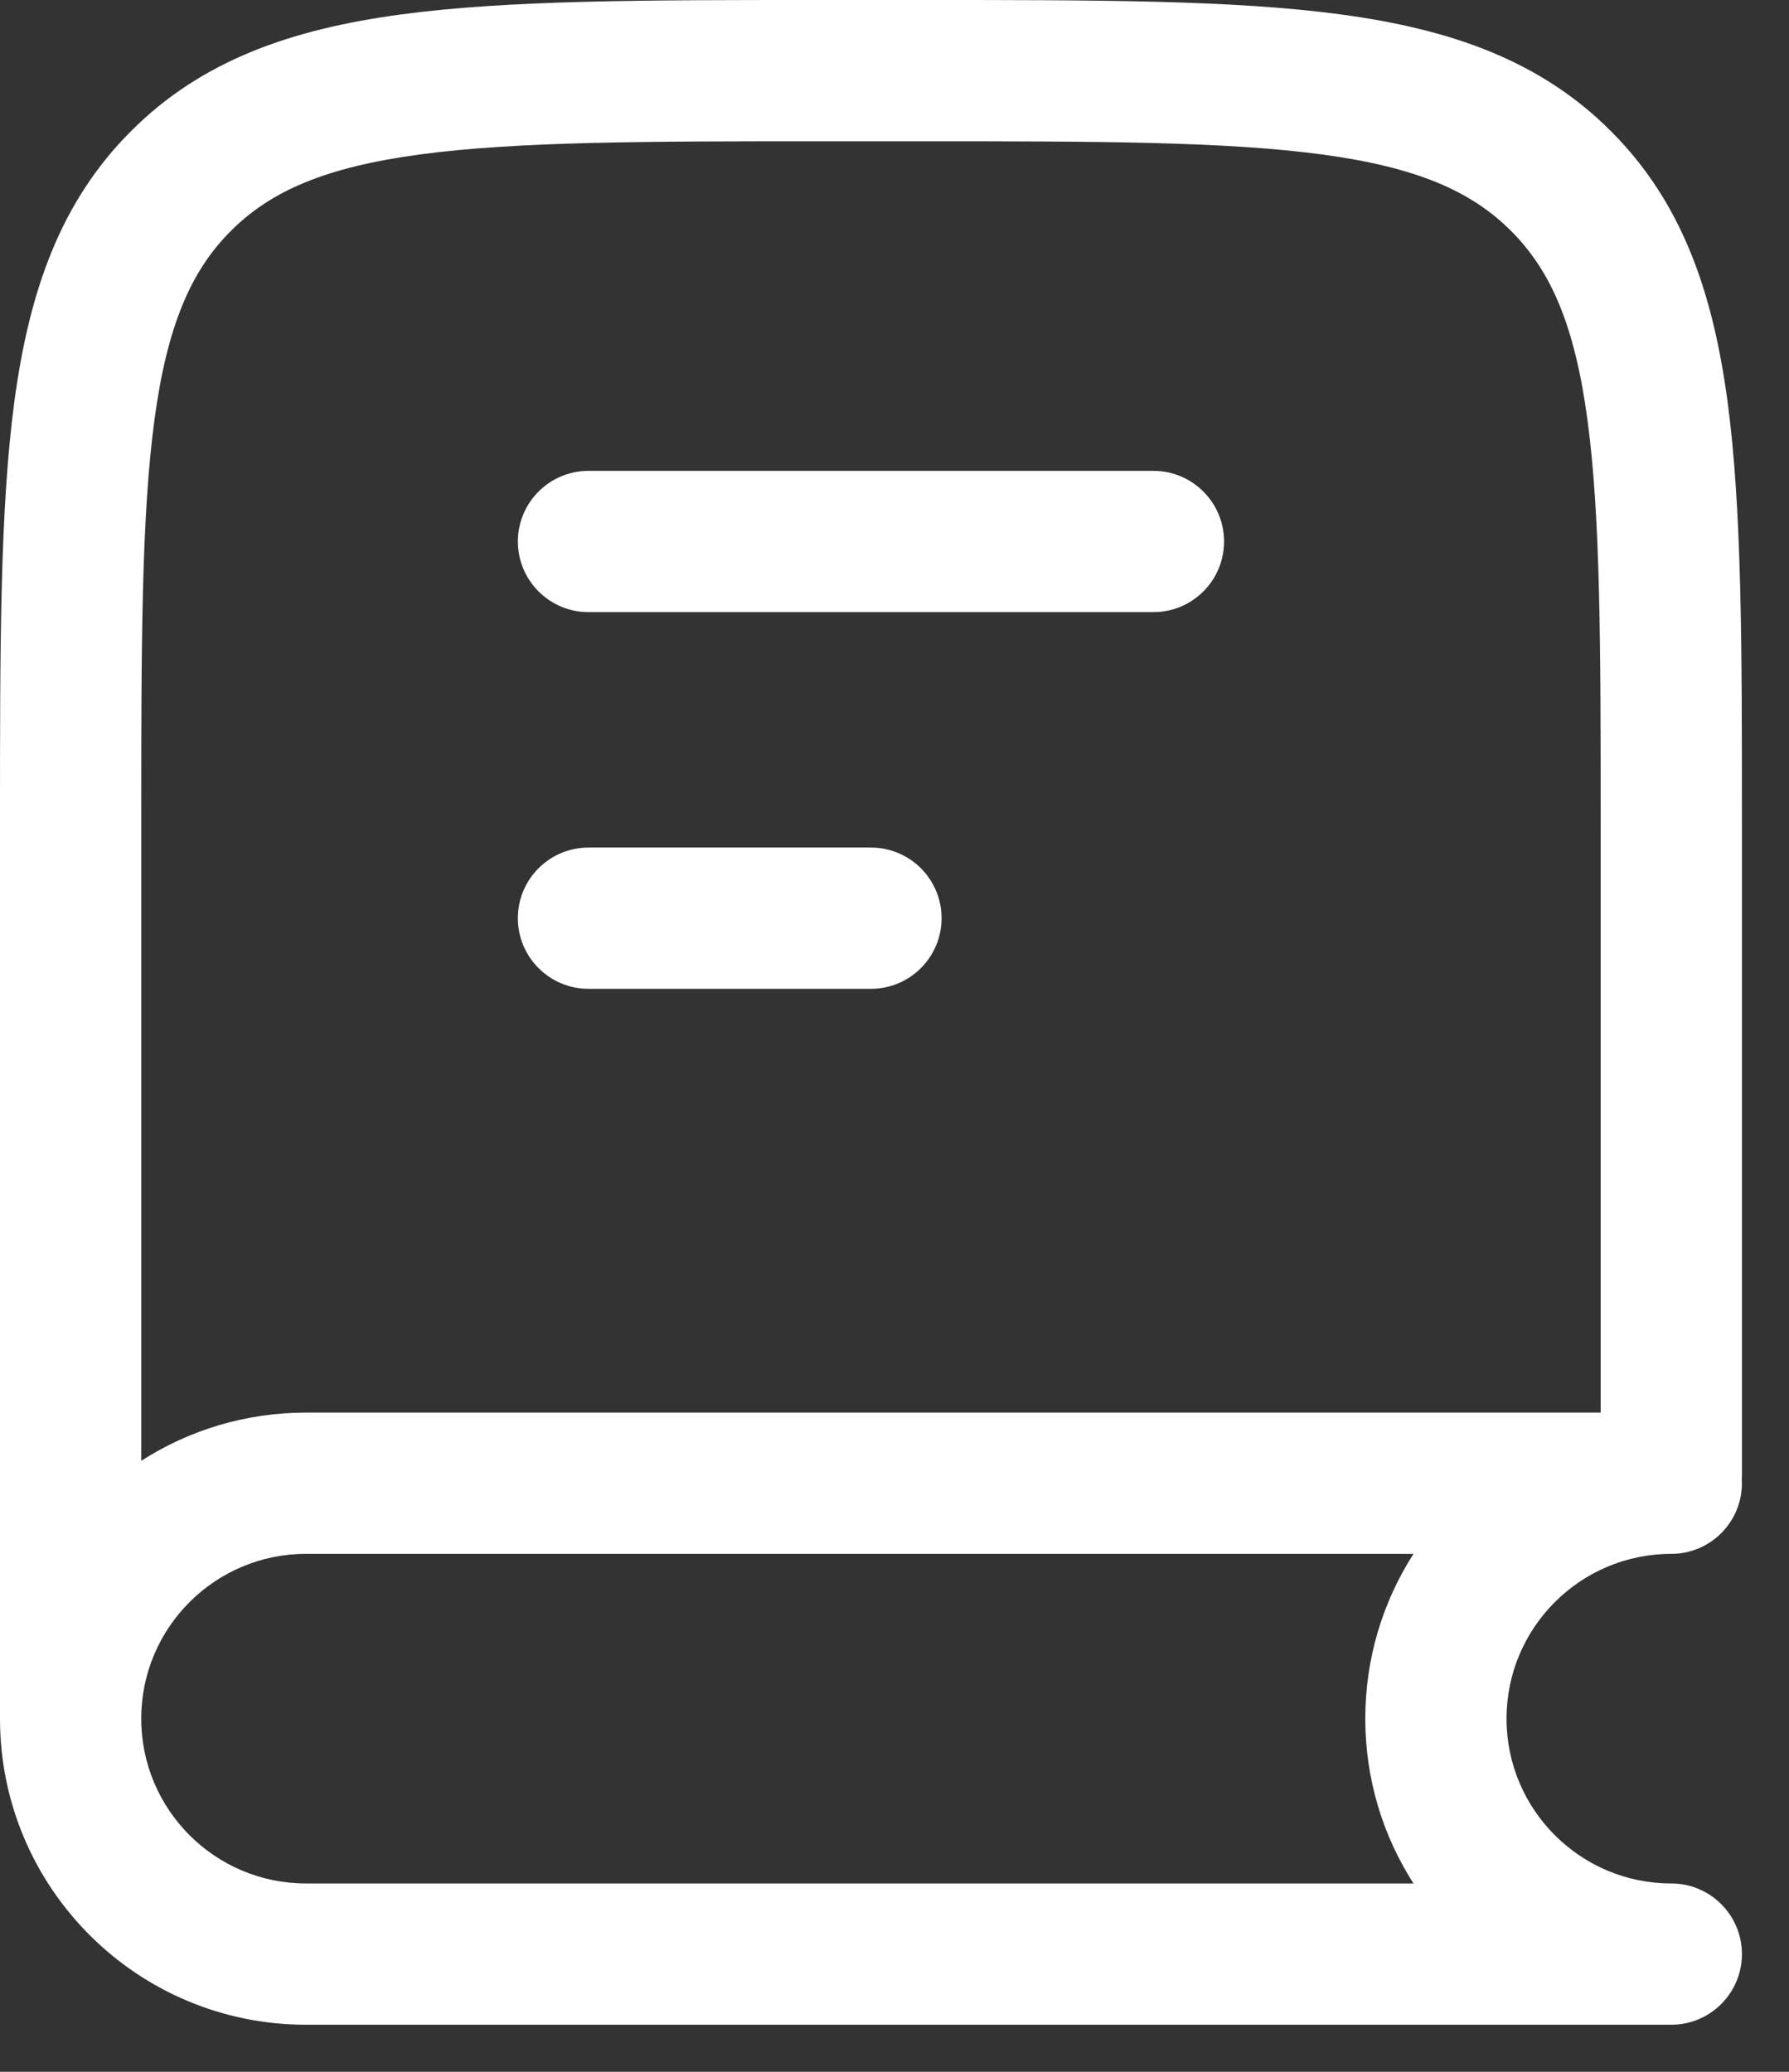 <?xml version="1.0" encoding="utf-8"?>
<svg xmlns="http://www.w3.org/2000/svg" fill="none" height="100%" overflow="visible" preserveAspectRatio="none" style="display: block;" viewBox="0 0 19 22" width="100%">
<rect x="0" y="0" width="19" height="22" fill="#333333" stroke="none"/>
<g id="elements">
<path d="M9.807 5.82282e-07C11.644 -1.52714e-05 13.1 0 14.239 0.153C15.412 0.311 16.36 0.643 17.108 1.392C17.857 2.14 18.189 3.088 18.347 4.261C18.5 5.4 18.5 6.856 18.5 8.693V15.679C18.5 15.69 18.498 15.701 18.498 15.712C18.499 15.725 18.5 15.737 18.5 15.75C18.5 16.164 18.164 16.5 17.75 16.5C16.784 16.5 16 17.284 16 18.25C16 19.216 16.784 20 17.75 20C18.164 20 18.5 20.336 18.5 20.75C18.5 21.164 18.164 21.5 17.75 21.5H3.25C1.455 21.5 5.788e-07 20.045 5.788e-07 18.25V8.693C-1.52749e-05 6.856 0 5.4 0.153 4.261C0.311 3.088 0.643 2.14 1.392 1.392C2.14 0.643 3.088 0.311 4.261 0.153C5.4 0 6.856 -1.52714e-05 8.693 5.82282e-07H9.807ZM3.25 16.5C2.284 16.5 1.5 17.284 1.5 18.25C1.5 19.216 2.284 20 3.25 20H15.012C14.688 19.495 14.5 18.895 14.5 18.25C14.5 17.605 14.688 17.005 15.012 16.5H3.25ZM8.75 1.5C6.843 1.5 5.489 1.502 4.461 1.64C3.455 1.775 2.875 2.029 2.452 2.452C2.029 2.875 1.775 3.455 1.64 4.461C1.502 5.489 1.5 6.843 1.5 8.75V15.512C2.005 15.188 2.606 15 3.25 15H17V8.75C17 6.843 16.998 5.489 16.86 4.461C16.725 3.455 16.471 2.875 16.048 2.452C15.625 2.029 15.045 1.775 14.039 1.64C13.011 1.502 11.657 1.5 9.75 1.5H8.75ZM9.25 9C9.664 9 10 9.336 10 9.75C10 10.164 9.664 10.5 9.25 10.5H6.25C5.836 10.5 5.5 10.164 5.5 9.75C5.5 9.336 5.836 9 6.25 9H9.25ZM12.25 5C12.664 5 13 5.336 13 5.75C13 6.164 12.664 6.5 12.25 6.5H6.25C5.836 6.5 5.5 6.164 5.5 5.75C5.5 5.336 5.836 5 6.25 5H12.25Z" fill="white" id="Icon"/>
</g>
</svg>